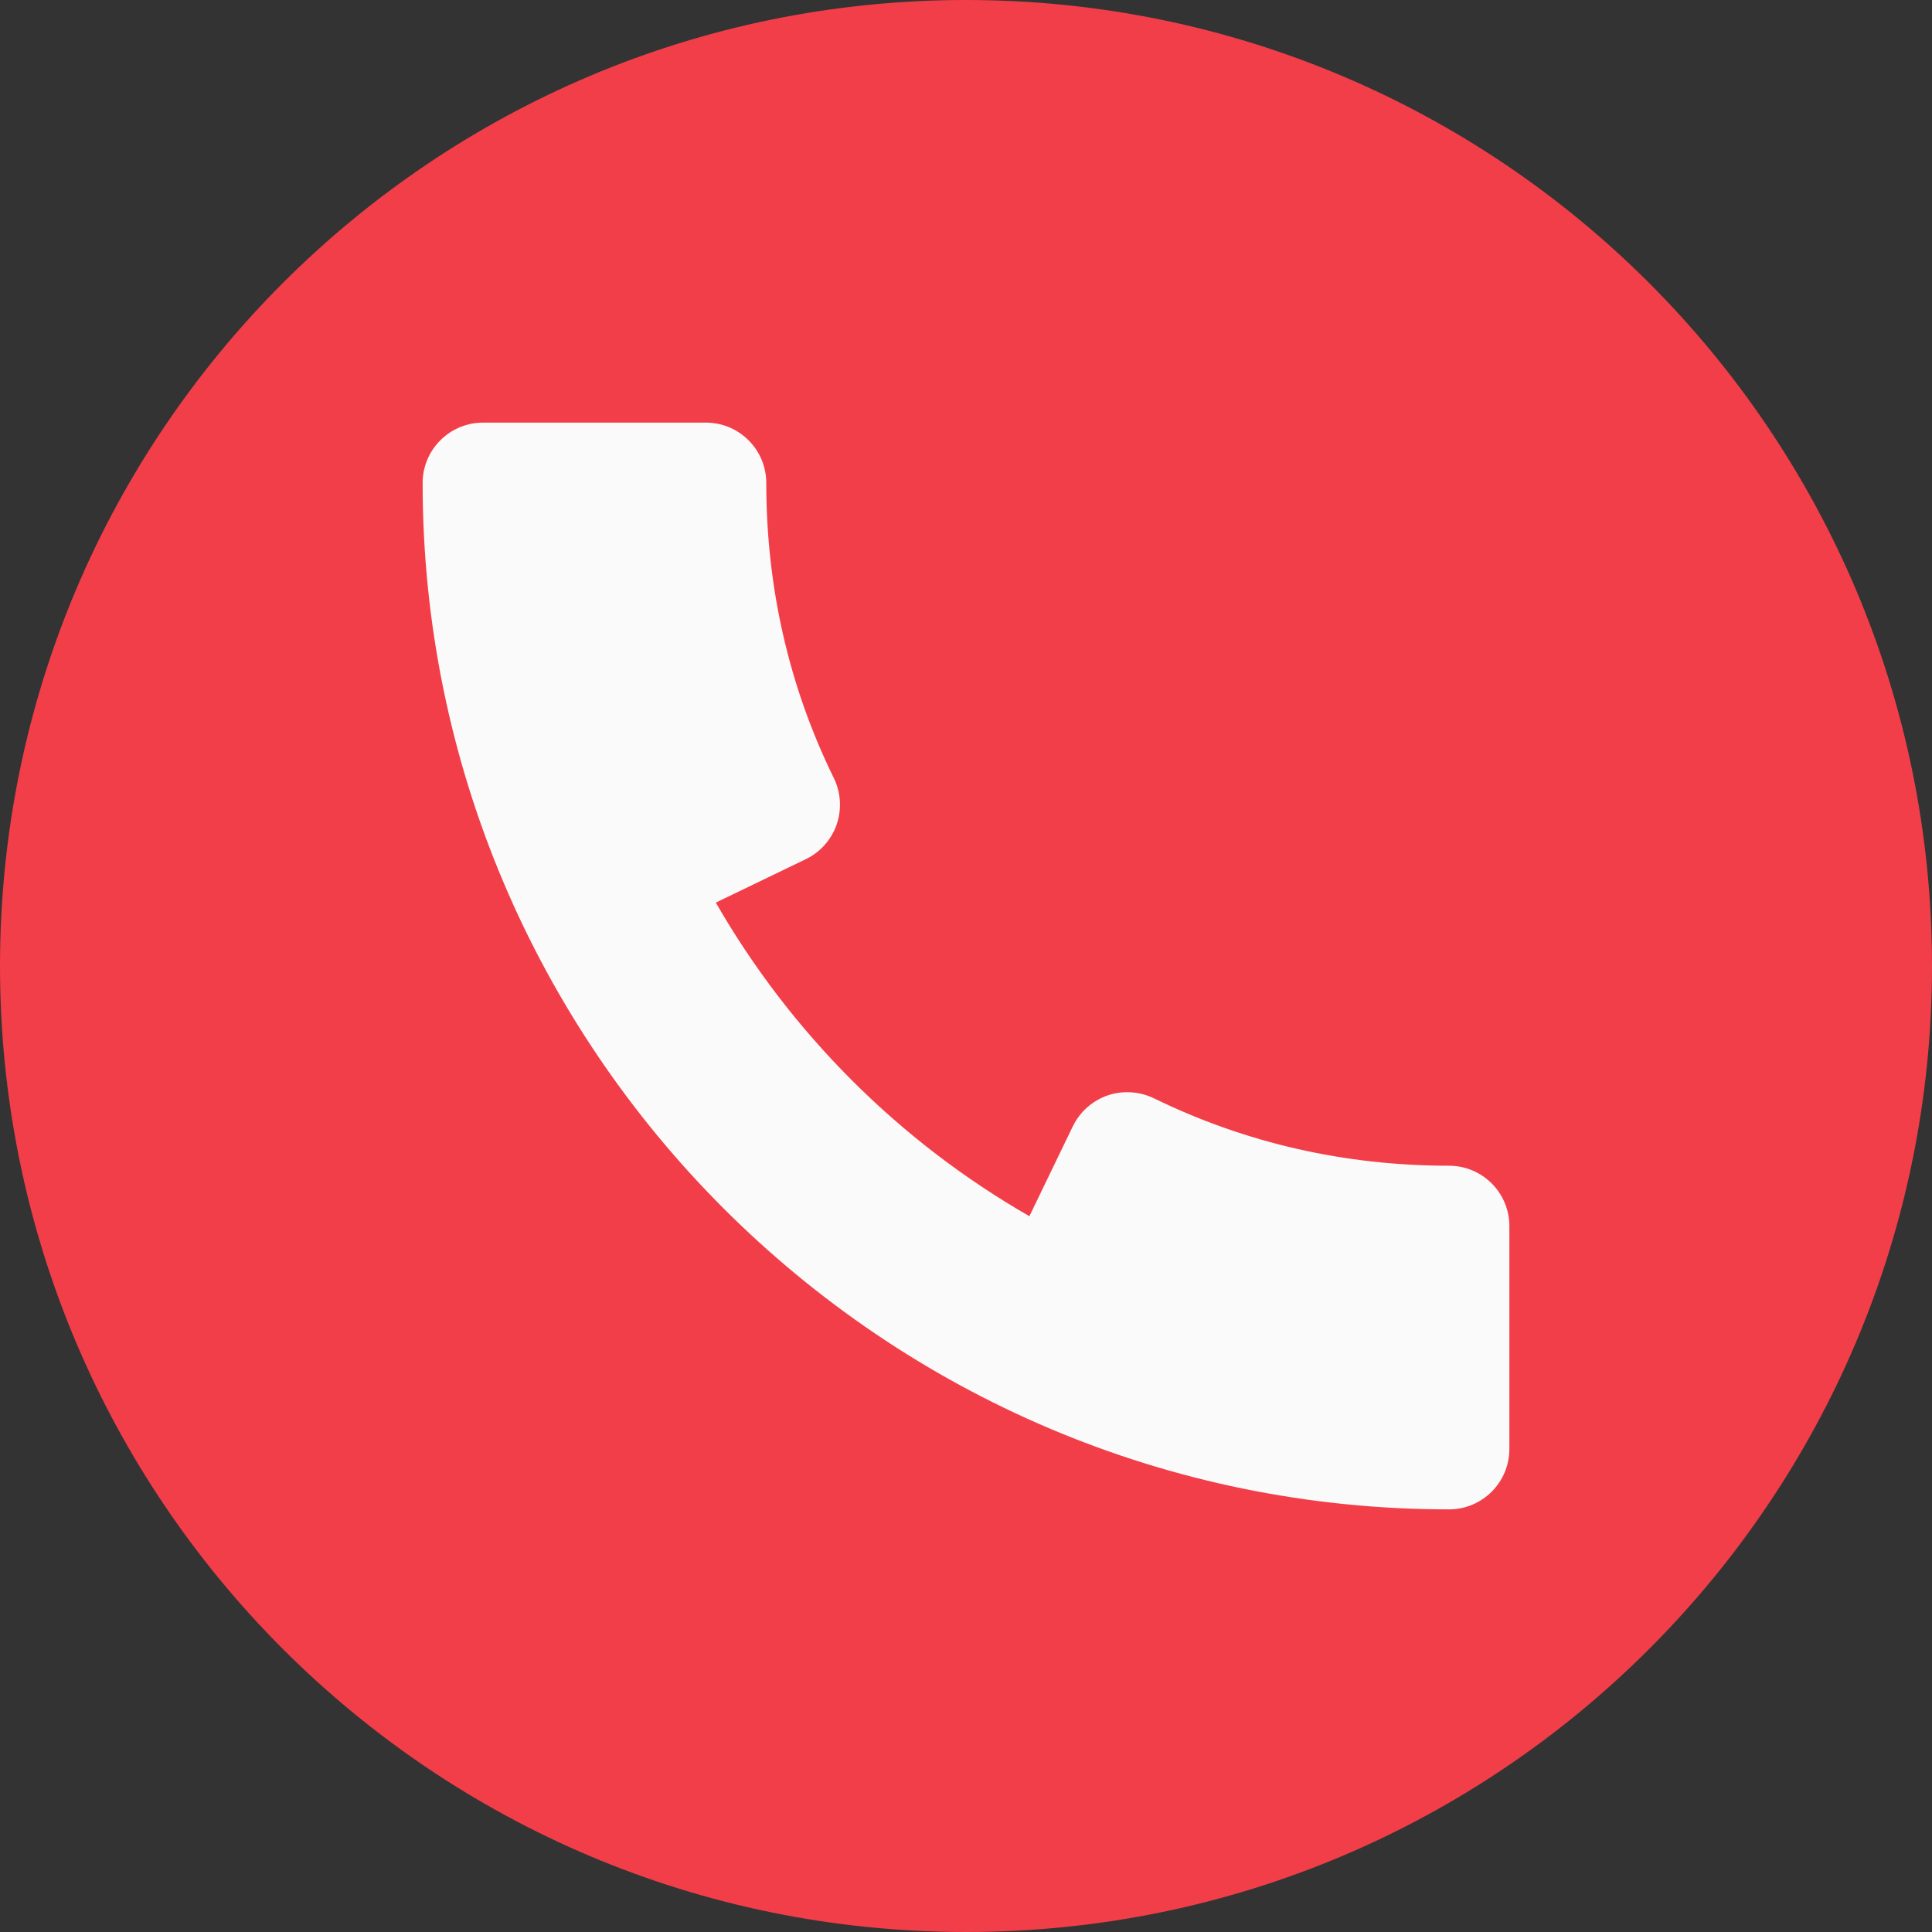 <svg width="32" height="32" viewBox="0 0 32 32" fill="none" xmlns="http://www.w3.org/2000/svg">
<rect x="0" y="0" width="32" height="32" fill="#333333" stroke="none"/>
<g clip-path="url(#clip0_121_753)">
<path d="M16 32C24.837 32 32 24.837 32 16C32 7.163 24.837 0 16 0C7.163 0 0 7.163 0 16C0 24.837 7.163 32 16 32Z" fill="#F23E49"/>
<path d="M24 19.308C22.274 19.308 20.628 18.932 19.11 18.19C18.872 18.076 18.596 18.058 18.344 18.144C18.092 18.232 17.886 18.416 17.77 18.654L17.05 20.144C14.89 18.904 13.098 17.11 11.856 14.95L13.348 14.23C13.588 14.114 13.77 13.908 13.858 13.656C13.944 13.404 13.928 13.128 13.812 12.89C13.068 11.374 12.692 9.728 12.692 8C12.692 7.448 12.244 7 11.692 7H8C7.448 7 7 7.448 7 8C7 17.374 14.626 25 24 25C24.552 25 25 24.552 25 24V20.308C25 19.756 24.552 19.308 24 19.308Z" fill="#FAFAFA"/>
</g>
<defs>
<clipPath id="clip0_121_753">
<rect width="32" height="32" fill="white"/>
</clipPath>
</defs>
</svg>
